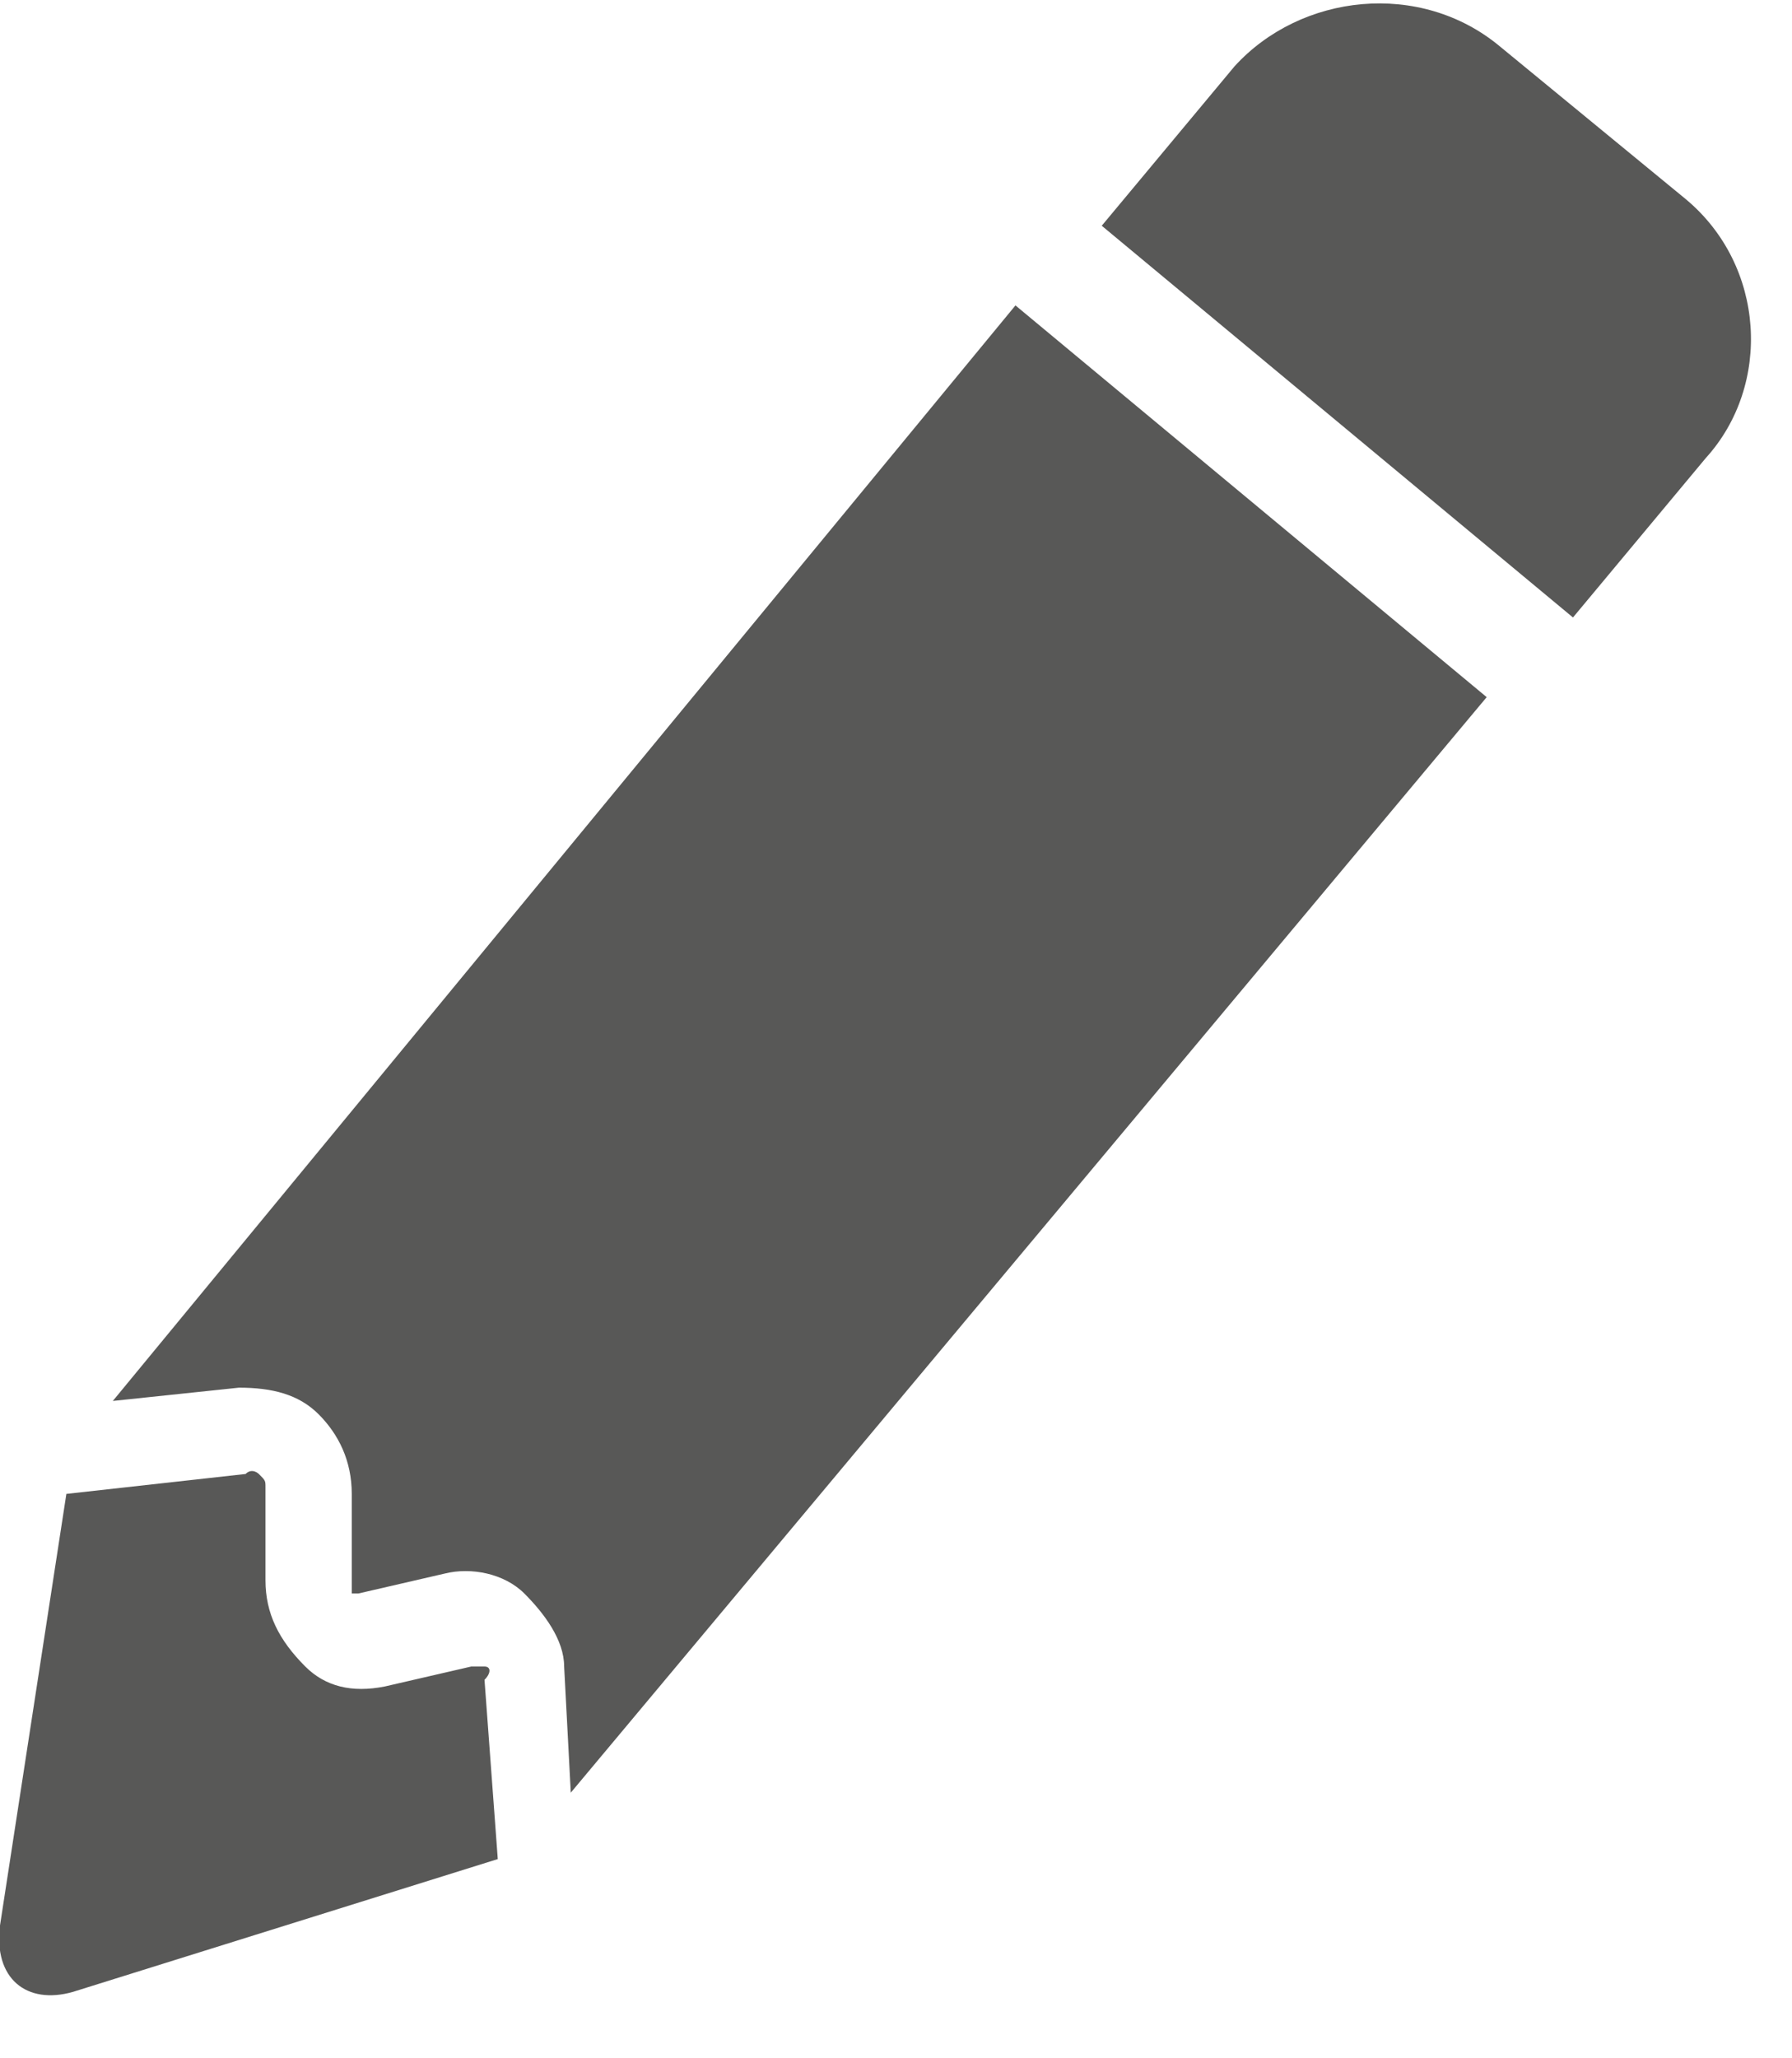 <?xml version="1.0" encoding="utf-8"?>
<!-- Generator: Adobe Illustrator 25.1.0, SVG Export Plug-In . SVG Version: 6.00 Build 0)  -->
<svg version="1.1" id="Camada_1" xmlns="http://www.w3.org/2000/svg" xmlns:xlink="http://www.w3.org/1999/xlink" x="0px" y="0px"
	 viewBox="0 0 27 31" style="enable-background:new 0 0 27 31;" xml:space="preserve">
<style type="text/css">
	.st0{fill:#585857;}
</style>
<path class="st0" d="M1.7,21.1l1.9-0.2c0.5,0,0.9,0.1,1.2,0.4c0.3,0.3,0.5,0.7,0.5,1.2l0,1.4c0,0.1,0,0.1,0,0.1c0,0,0.1,0,0.1,0
	l1.3-0.3c0.4-0.1,0.9,0,1.2,0.3c0.3,0.3,0.6,0.7,0.6,1.1l0.1,1.9l13.8-16.5l-7.1-5.9L1.7,21.1z"/>
<path class="st0" d="M25.4,3l-2.8-2.3c-1.2-1-3-0.8-4,0.3l-2,2.4l7.1,5.9l2-2.4C26.7,5.8,26.6,4,25.4,3z"/>
<path class="st0" d="M7.3,25.1c0,0-0.1,0-0.2,0l-1.3,0.3c-0.5,0.1-0.9,0-1.2-0.3C4.2,24.7,4,24.3,4,23.8l0-1.4c0-0.1,0-0.1-0.1-0.2
	c0,0-0.1-0.1-0.2,0l-2.7,0.3L0,29c-0.1,0.8,0.4,1.2,1.1,1l6.4-2l-0.2-2.7C7.4,25.2,7.4,25.1,7.3,25.1z"/>
</svg>
